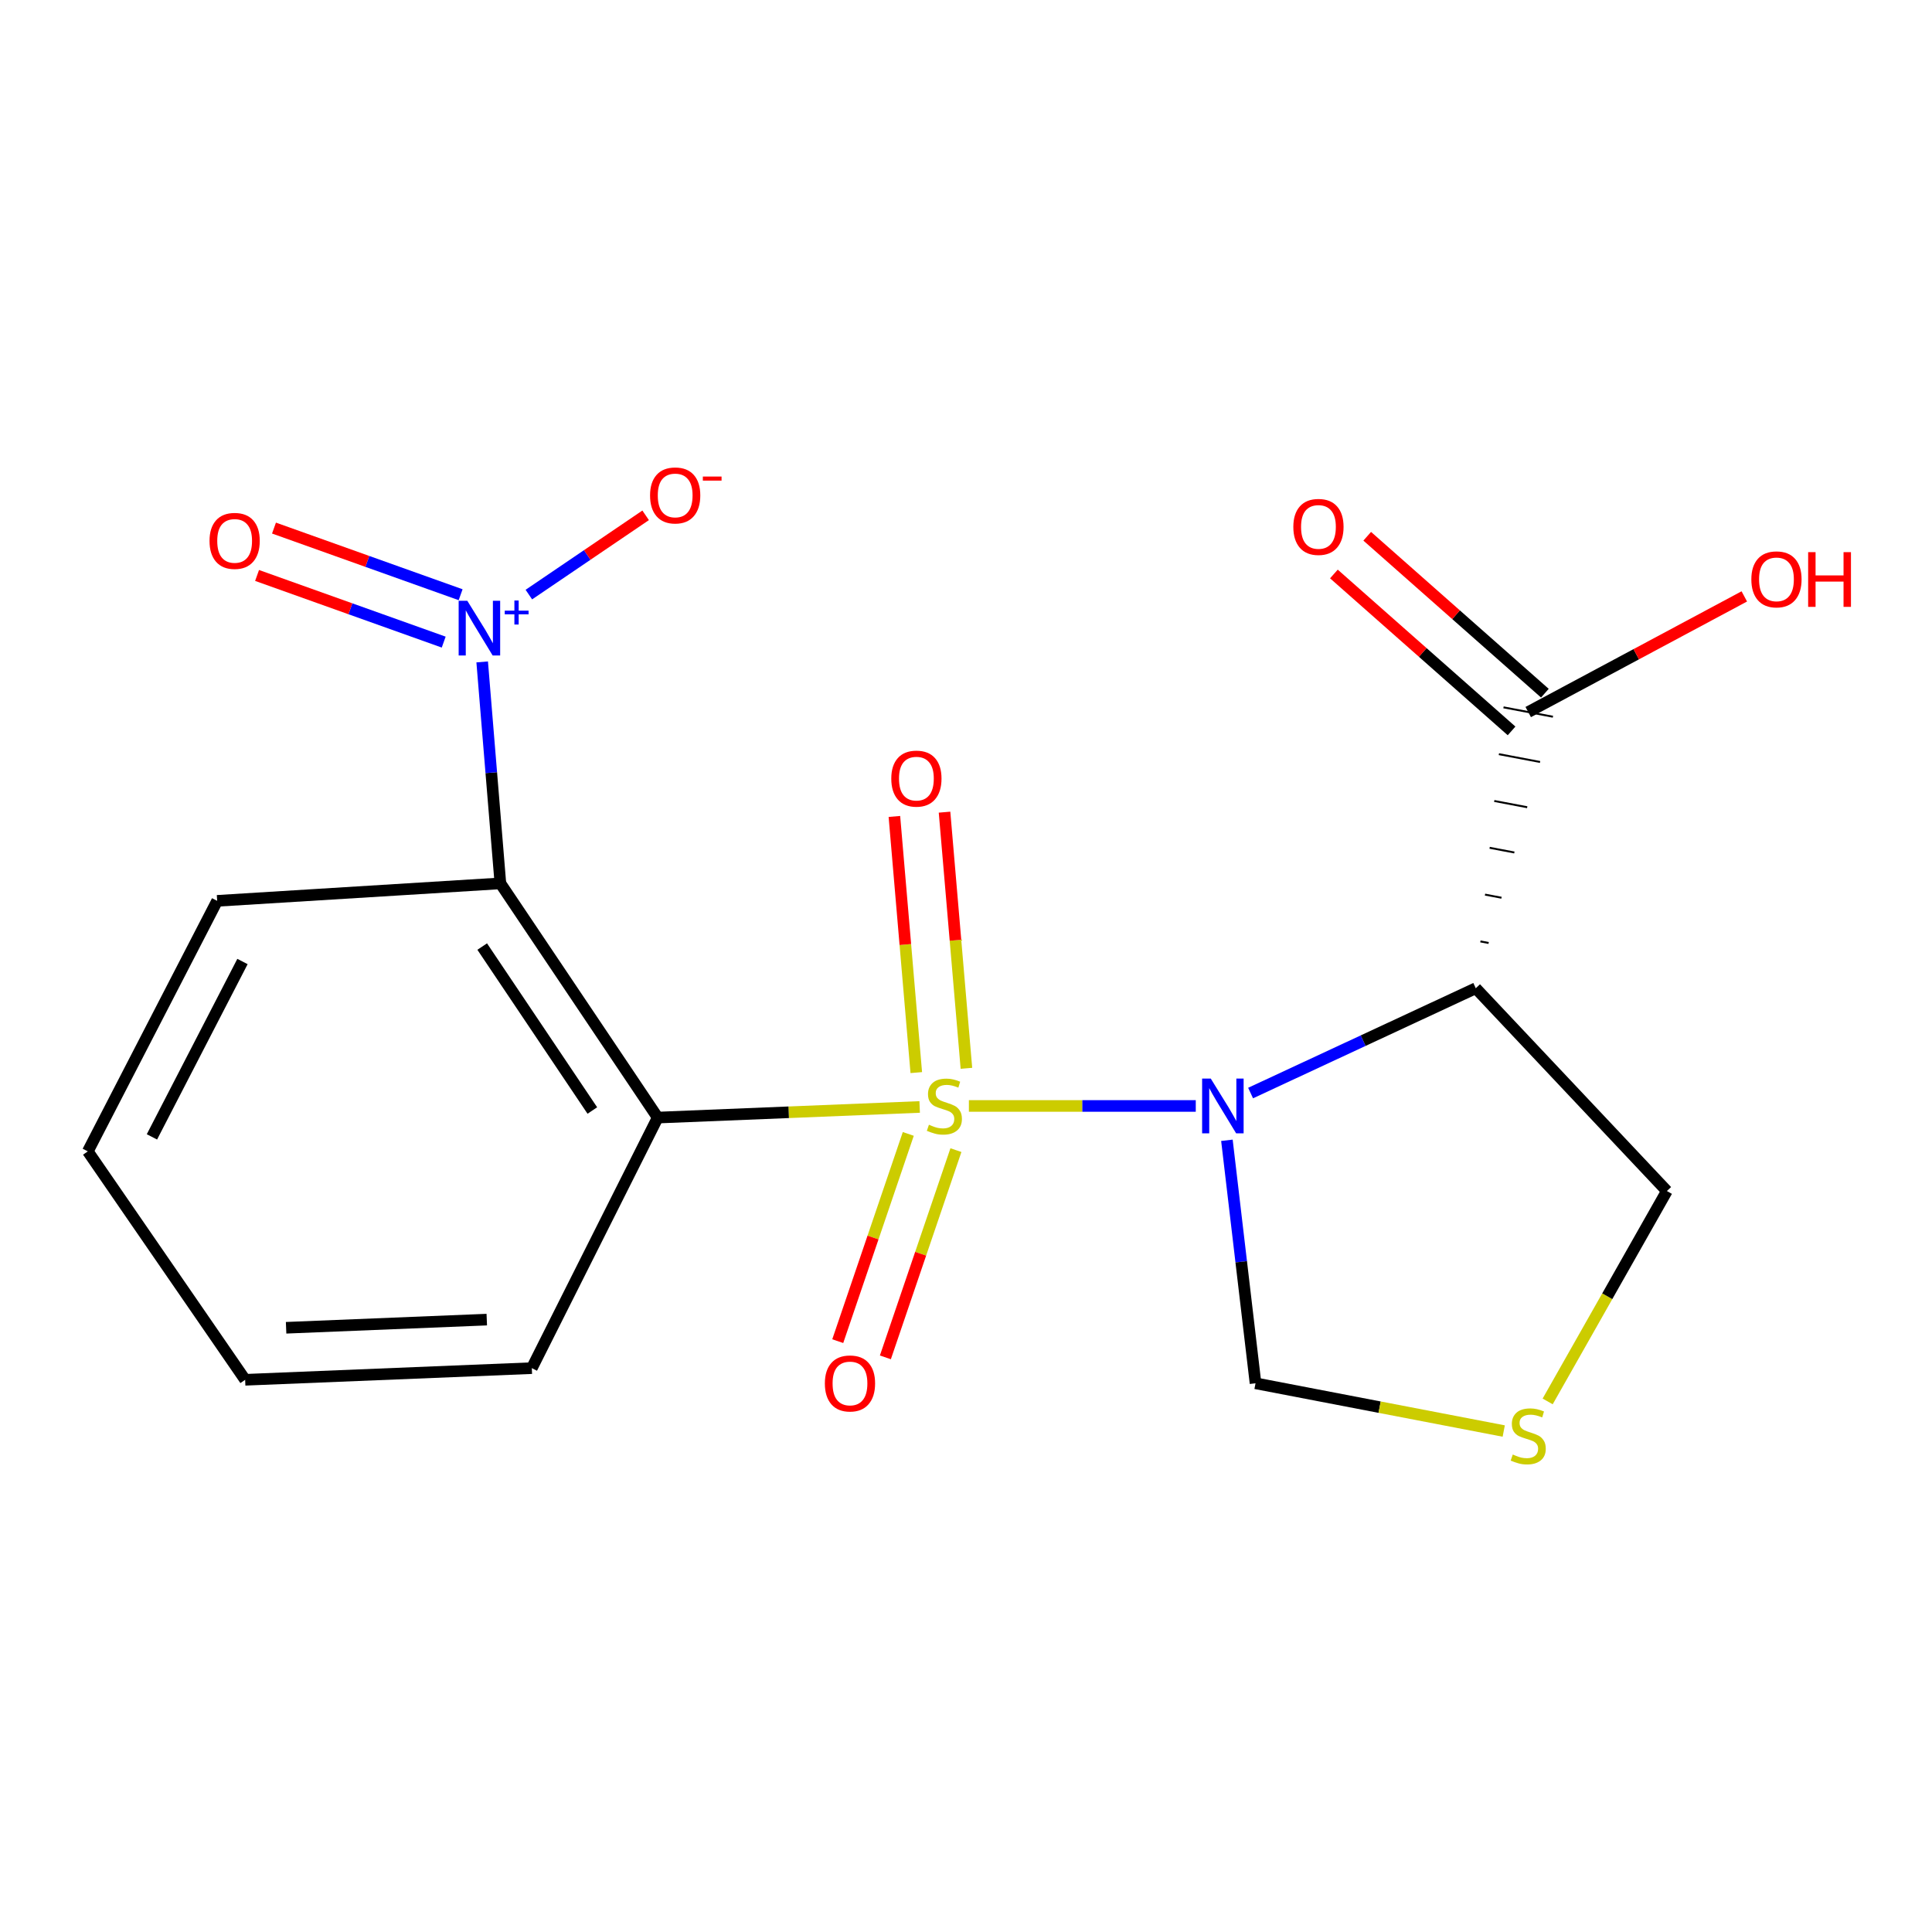 <?xml version='1.0' encoding='iso-8859-1'?>
<svg version='1.1' baseProfile='full'
              xmlns='http://www.w3.org/2000/svg'
                      xmlns:rdkit='http://www.rdkit.org/xml'
                      xmlns:xlink='http://www.w3.org/1999/xlink'
                  xml:space='preserve'
width='1000px' height='1000px' viewBox='0 0 1000 1000'>
<!-- END OF HEADER -->
<rect style='opacity:1.0;fill:#FFFFFF;stroke:none' width='1000' height='1000' x='0' y='0'> </rect>
<path class='bond-0' d='M 501.495,572.44 L 560.212,572.44' style='fill:none;fill-rule:evenodd;stroke:#CCCC00;stroke-width:6px;stroke-linecap:butt;stroke-linejoin:miter;stroke-opacity:1' />
<path class='bond-0' d='M 560.212,572.44 L 618.929,572.44' style='fill:none;fill-rule:evenodd;stroke:#0000FF;stroke-width:6px;stroke-linecap:butt;stroke-linejoin:miter;stroke-opacity:1' />
<path class='bond-1' d='M 476.019,572.959 L 408.223,575.709' style='fill:none;fill-rule:evenodd;stroke:#CCCC00;stroke-width:6px;stroke-linecap:butt;stroke-linejoin:miter;stroke-opacity:1' />
<path class='bond-1' d='M 408.223,575.709 L 340.428,578.459' style='fill:none;fill-rule:evenodd;stroke:#000000;stroke-width:6px;stroke-linecap:butt;stroke-linejoin:miter;stroke-opacity:1' />
<path class='bond-6' d='M 470.128,586.914 L 451.873,640.545' style='fill:none;fill-rule:evenodd;stroke:#CCCC00;stroke-width:6px;stroke-linecap:butt;stroke-linejoin:miter;stroke-opacity:1' />
<path class='bond-6' d='M 451.873,640.545 L 433.617,694.176' style='fill:none;fill-rule:evenodd;stroke:#FF0000;stroke-width:6px;stroke-linecap:butt;stroke-linejoin:miter;stroke-opacity:1' />
<path class='bond-6' d='M 494.784,595.307 L 476.528,648.938' style='fill:none;fill-rule:evenodd;stroke:#CCCC00;stroke-width:6px;stroke-linecap:butt;stroke-linejoin:miter;stroke-opacity:1' />
<path class='bond-6' d='M 476.528,648.938 L 458.273,702.569' style='fill:none;fill-rule:evenodd;stroke:#FF0000;stroke-width:6px;stroke-linecap:butt;stroke-linejoin:miter;stroke-opacity:1' />
<path class='bond-7' d='M 500.217,552.958 L 494.552,486.666' style='fill:none;fill-rule:evenodd;stroke:#CCCC00;stroke-width:6px;stroke-linecap:butt;stroke-linejoin:miter;stroke-opacity:1' />
<path class='bond-7' d='M 494.552,486.666 L 488.888,420.374' style='fill:none;fill-rule:evenodd;stroke:#FF0000;stroke-width:6px;stroke-linecap:butt;stroke-linejoin:miter;stroke-opacity:1' />
<path class='bond-7' d='M 474.266,555.175 L 468.602,488.883' style='fill:none;fill-rule:evenodd;stroke:#CCCC00;stroke-width:6px;stroke-linecap:butt;stroke-linejoin:miter;stroke-opacity:1' />
<path class='bond-7' d='M 468.602,488.883 L 462.937,422.592' style='fill:none;fill-rule:evenodd;stroke:#FF0000;stroke-width:6px;stroke-linecap:butt;stroke-linejoin:miter;stroke-opacity:1' />
<path class='bond-4' d='M 647.305,565.76 L 705.583,538.635' style='fill:none;fill-rule:evenodd;stroke:#0000FF;stroke-width:6px;stroke-linecap:butt;stroke-linejoin:miter;stroke-opacity:1' />
<path class='bond-4' d='M 705.583,538.635 L 763.86,511.509' style='fill:none;fill-rule:evenodd;stroke:#000000;stroke-width:6px;stroke-linecap:butt;stroke-linejoin:miter;stroke-opacity:1' />
<path class='bond-8' d='M 635.048,590.213 L 642.452,653.102' style='fill:none;fill-rule:evenodd;stroke:#0000FF;stroke-width:6px;stroke-linecap:butt;stroke-linejoin:miter;stroke-opacity:1' />
<path class='bond-8' d='M 642.452,653.102 L 649.856,715.991' style='fill:none;fill-rule:evenodd;stroke:#000000;stroke-width:6px;stroke-linecap:butt;stroke-linejoin:miter;stroke-opacity:1' />
<path class='bond-2' d='M 340.428,578.459 L 258.994,457.234' style='fill:none;fill-rule:evenodd;stroke:#000000;stroke-width:6px;stroke-linecap:butt;stroke-linejoin:miter;stroke-opacity:1' />
<path class='bond-2' d='M 306.593,574.799 L 249.589,489.941' style='fill:none;fill-rule:evenodd;stroke:#000000;stroke-width:6px;stroke-linecap:butt;stroke-linejoin:miter;stroke-opacity:1' />
<path class='bond-14' d='M 340.428,578.459 L 275.272,708.148' style='fill:none;fill-rule:evenodd;stroke:#000000;stroke-width:6px;stroke-linecap:butt;stroke-linejoin:miter;stroke-opacity:1' />
<path class='bond-3' d='M 258.994,457.234 L 254.286,399.918' style='fill:none;fill-rule:evenodd;stroke:#000000;stroke-width:6px;stroke-linecap:butt;stroke-linejoin:miter;stroke-opacity:1' />
<path class='bond-3' d='M 254.286,399.918 L 249.577,342.603' style='fill:none;fill-rule:evenodd;stroke:#0000FF;stroke-width:6px;stroke-linecap:butt;stroke-linejoin:miter;stroke-opacity:1' />
<path class='bond-16' d='M 258.994,457.234 L 112.404,466.278' style='fill:none;fill-rule:evenodd;stroke:#000000;stroke-width:6px;stroke-linecap:butt;stroke-linejoin:miter;stroke-opacity:1' />
<path class='bond-10' d='M 273.735,307.758 L 303.959,287.245' style='fill:none;fill-rule:evenodd;stroke:#0000FF;stroke-width:6px;stroke-linecap:butt;stroke-linejoin:miter;stroke-opacity:1' />
<path class='bond-10' d='M 303.959,287.245 L 334.183,266.732' style='fill:none;fill-rule:evenodd;stroke:#FF0000;stroke-width:6px;stroke-linecap:butt;stroke-linejoin:miter;stroke-opacity:1' />
<path class='bond-11' d='M 238.418,307.828 L 190.117,290.579' style='fill:none;fill-rule:evenodd;stroke:#0000FF;stroke-width:6px;stroke-linecap:butt;stroke-linejoin:miter;stroke-opacity:1' />
<path class='bond-11' d='M 190.117,290.579 L 141.816,273.329' style='fill:none;fill-rule:evenodd;stroke:#FF0000;stroke-width:6px;stroke-linecap:butt;stroke-linejoin:miter;stroke-opacity:1' />
<path class='bond-11' d='M 229.659,332.356 L 181.358,315.106' style='fill:none;fill-rule:evenodd;stroke:#0000FF;stroke-width:6px;stroke-linecap:butt;stroke-linejoin:miter;stroke-opacity:1' />
<path class='bond-11' d='M 181.358,315.106 L 133.057,297.857' style='fill:none;fill-rule:evenodd;stroke:#FF0000;stroke-width:6px;stroke-linecap:butt;stroke-linejoin:miter;stroke-opacity:1' />
<path class='bond-5' d='M 770.516,488.088 L 766.252,487.278' style='fill:none;fill-rule:evenodd;stroke:#000000;stroke-width:1.0px;stroke-linecap:butt;stroke-linejoin:miter;stroke-opacity:1' />
<path class='bond-5' d='M 777.173,464.666 L 768.644,463.047' style='fill:none;fill-rule:evenodd;stroke:#000000;stroke-width:1.0px;stroke-linecap:butt;stroke-linejoin:miter;stroke-opacity:1' />
<path class='bond-5' d='M 783.829,441.245 L 771.035,438.816' style='fill:none;fill-rule:evenodd;stroke:#000000;stroke-width:1.0px;stroke-linecap:butt;stroke-linejoin:miter;stroke-opacity:1' />
<path class='bond-5' d='M 790.486,417.824 L 773.427,414.584' style='fill:none;fill-rule:evenodd;stroke:#000000;stroke-width:1.0px;stroke-linecap:butt;stroke-linejoin:miter;stroke-opacity:1' />
<path class='bond-5' d='M 797.142,394.402 L 775.819,390.353' style='fill:none;fill-rule:evenodd;stroke:#000000;stroke-width:1.0px;stroke-linecap:butt;stroke-linejoin:miter;stroke-opacity:1' />
<path class='bond-5' d='M 803.798,370.981 L 778.211,366.122' style='fill:none;fill-rule:evenodd;stroke:#000000;stroke-width:1.0px;stroke-linecap:butt;stroke-linejoin:miter;stroke-opacity:1' />
<path class='bond-13' d='M 763.86,511.509 L 862.773,616.47' style='fill:none;fill-rule:evenodd;stroke:#000000;stroke-width:6px;stroke-linecap:butt;stroke-linejoin:miter;stroke-opacity:1' />
<path class='bond-12' d='M 799.626,358.791 L 753.647,318.18' style='fill:none;fill-rule:evenodd;stroke:#000000;stroke-width:6px;stroke-linecap:butt;stroke-linejoin:miter;stroke-opacity:1' />
<path class='bond-12' d='M 753.647,318.18 L 707.669,277.569' style='fill:none;fill-rule:evenodd;stroke:#FF0000;stroke-width:6px;stroke-linecap:butt;stroke-linejoin:miter;stroke-opacity:1' />
<path class='bond-12' d='M 782.384,378.312 L 736.405,337.701' style='fill:none;fill-rule:evenodd;stroke:#000000;stroke-width:6px;stroke-linecap:butt;stroke-linejoin:miter;stroke-opacity:1' />
<path class='bond-12' d='M 736.405,337.701 L 690.427,297.09' style='fill:none;fill-rule:evenodd;stroke:#FF0000;stroke-width:6px;stroke-linecap:butt;stroke-linejoin:miter;stroke-opacity:1' />
<path class='bond-15' d='M 791.005,368.551 L 846.927,338.625' style='fill:none;fill-rule:evenodd;stroke:#000000;stroke-width:6px;stroke-linecap:butt;stroke-linejoin:miter;stroke-opacity:1' />
<path class='bond-15' d='M 846.927,338.625 L 902.85,308.699' style='fill:none;fill-rule:evenodd;stroke:#FF0000;stroke-width:6px;stroke-linecap:butt;stroke-linejoin:miter;stroke-opacity:1' />
<path class='bond-9' d='M 649.856,715.991 L 714.093,728.344' style='fill:none;fill-rule:evenodd;stroke:#000000;stroke-width:6px;stroke-linecap:butt;stroke-linejoin:miter;stroke-opacity:1' />
<path class='bond-9' d='M 714.093,728.344 L 778.331,740.698' style='fill:none;fill-rule:evenodd;stroke:#CCCC00;stroke-width:6px;stroke-linecap:butt;stroke-linejoin:miter;stroke-opacity:1' />
<path class='bond-19' d='M 801.067,725.376 L 831.92,670.923' style='fill:none;fill-rule:evenodd;stroke:#CCCC00;stroke-width:6px;stroke-linecap:butt;stroke-linejoin:miter;stroke-opacity:1' />
<path class='bond-19' d='M 831.92,670.923 L 862.773,616.47' style='fill:none;fill-rule:evenodd;stroke:#000000;stroke-width:6px;stroke-linecap:butt;stroke-linejoin:miter;stroke-opacity:1' />
<path class='bond-17' d='M 275.272,708.148 L 126.888,714.182' style='fill:none;fill-rule:evenodd;stroke:#000000;stroke-width:6px;stroke-linecap:butt;stroke-linejoin:miter;stroke-opacity:1' />
<path class='bond-17' d='M 251.956,683.03 L 148.088,687.253' style='fill:none;fill-rule:evenodd;stroke:#000000;stroke-width:6px;stroke-linecap:butt;stroke-linejoin:miter;stroke-opacity:1' />
<path class='bond-20' d='M 112.404,466.278 L 45.455,595.952' style='fill:none;fill-rule:evenodd;stroke:#000000;stroke-width:6px;stroke-linecap:butt;stroke-linejoin:miter;stroke-opacity:1' />
<path class='bond-20' d='M 125.504,497.677 L 78.639,588.45' style='fill:none;fill-rule:evenodd;stroke:#000000;stroke-width:6px;stroke-linecap:butt;stroke-linejoin:miter;stroke-opacity:1' />
<path class='bond-18' d='M 126.888,714.182 L 45.455,595.952' style='fill:none;fill-rule:evenodd;stroke:#000000;stroke-width:6px;stroke-linecap:butt;stroke-linejoin:miter;stroke-opacity:1' />
<path  class='atom-0' d='M 480.811 582.16
Q 481.131 582.28, 482.451 582.84
Q 483.771 583.4, 485.211 583.76
Q 486.691 584.08, 488.131 584.08
Q 490.811 584.08, 492.371 582.8
Q 493.931 581.48, 493.931 579.2
Q 493.931 577.64, 493.131 576.68
Q 492.371 575.72, 491.171 575.2
Q 489.971 574.68, 487.971 574.08
Q 485.451 573.32, 483.931 572.6
Q 482.451 571.88, 481.371 570.36
Q 480.331 568.84, 480.331 566.28
Q 480.331 562.72, 482.731 560.52
Q 485.171 558.32, 489.971 558.32
Q 493.251 558.32, 496.971 559.88
L 496.051 562.96
Q 492.651 561.56, 490.091 561.56
Q 487.331 561.56, 485.811 562.72
Q 484.291 563.84, 484.331 565.8
Q 484.331 567.32, 485.091 568.24
Q 485.891 569.16, 487.011 569.68
Q 488.171 570.2, 490.091 570.8
Q 492.651 571.6, 494.171 572.4
Q 495.691 573.2, 496.771 574.84
Q 497.891 576.44, 497.891 579.2
Q 497.891 583.12, 495.251 585.24
Q 492.651 587.32, 488.291 587.32
Q 485.771 587.32, 483.851 586.76
Q 481.971 586.24, 479.731 585.32
L 480.811 582.16
' fill='#CCCC00'/>
<path  class='atom-1' d='M 626.695 558.28
L 635.975 573.28
Q 636.895 574.76, 638.375 577.44
Q 639.855 580.12, 639.935 580.28
L 639.935 558.28
L 643.695 558.28
L 643.695 586.6
L 639.815 586.6
L 629.855 570.2
Q 628.695 568.28, 627.455 566.08
Q 626.255 563.88, 625.895 563.2
L 625.895 586.6
L 622.215 586.6
L 622.215 558.28
L 626.695 558.28
' fill='#0000FF'/>
<path  class='atom-4' d='M 241.882 310.969
L 251.162 325.969
Q 252.082 327.449, 253.562 330.129
Q 255.042 332.809, 255.122 332.969
L 255.122 310.969
L 258.882 310.969
L 258.882 339.289
L 255.002 339.289
L 245.042 322.889
Q 243.882 320.969, 242.642 318.769
Q 241.442 316.569, 241.082 315.889
L 241.082 339.289
L 237.402 339.289
L 237.402 310.969
L 241.882 310.969
' fill='#0000FF'/>
<path  class='atom-4' d='M 261.258 316.074
L 266.247 316.074
L 266.247 310.82
L 268.465 310.82
L 268.465 316.074
L 273.587 316.074
L 273.587 317.974
L 268.465 317.974
L 268.465 323.254
L 266.247 323.254
L 266.247 317.974
L 261.258 317.974
L 261.258 316.074
' fill='#0000FF'/>
<path  class='atom-7' d='M 426.948 716.071
Q 426.948 709.271, 430.308 705.471
Q 433.668 701.671, 439.948 701.671
Q 446.228 701.671, 449.588 705.471
Q 452.948 709.271, 452.948 716.071
Q 452.948 722.951, 449.548 726.871
Q 446.148 730.751, 439.948 730.751
Q 433.708 730.751, 430.308 726.871
Q 426.948 722.991, 426.948 716.071
M 439.948 727.551
Q 444.268 727.551, 446.588 724.671
Q 448.948 721.751, 448.948 716.071
Q 448.948 710.511, 446.588 707.711
Q 444.268 704.871, 439.948 704.871
Q 435.628 704.871, 433.268 707.671
Q 430.948 710.471, 430.948 716.071
Q 430.948 721.791, 433.268 724.671
Q 435.628 727.551, 439.948 727.551
' fill='#FF0000'/>
<path  class='atom-8' d='M 461.327 403.011
Q 461.327 396.211, 464.687 392.411
Q 468.047 388.611, 474.327 388.611
Q 480.607 388.611, 483.967 392.411
Q 487.327 396.211, 487.327 403.011
Q 487.327 409.891, 483.927 413.811
Q 480.527 417.691, 474.327 417.691
Q 468.087 417.691, 464.687 413.811
Q 461.327 409.931, 461.327 403.011
M 474.327 414.491
Q 478.647 414.491, 480.967 411.611
Q 483.327 408.691, 483.327 403.011
Q 483.327 397.451, 480.967 394.651
Q 478.647 391.811, 474.327 391.811
Q 470.007 391.811, 467.647 394.611
Q 465.327 397.411, 465.327 403.011
Q 465.327 408.731, 467.647 411.611
Q 470.007 414.491, 474.327 414.491
' fill='#FF0000'/>
<path  class='atom-10' d='M 783.005 752.855
Q 783.325 752.975, 784.645 753.535
Q 785.965 754.095, 787.405 754.455
Q 788.885 754.775, 790.325 754.775
Q 793.005 754.775, 794.565 753.495
Q 796.125 752.175, 796.125 749.895
Q 796.125 748.335, 795.325 747.375
Q 794.565 746.415, 793.365 745.895
Q 792.165 745.375, 790.165 744.775
Q 787.645 744.015, 786.125 743.295
Q 784.645 742.575, 783.565 741.055
Q 782.525 739.535, 782.525 736.975
Q 782.525 733.415, 784.925 731.215
Q 787.365 729.015, 792.165 729.015
Q 795.445 729.015, 799.165 730.575
L 798.245 733.655
Q 794.845 732.255, 792.285 732.255
Q 789.525 732.255, 788.005 733.415
Q 786.485 734.535, 786.525 736.495
Q 786.525 738.015, 787.285 738.935
Q 788.085 739.855, 789.205 740.375
Q 790.365 740.895, 792.285 741.495
Q 794.845 742.295, 796.365 743.095
Q 797.885 743.895, 798.965 745.535
Q 800.085 747.135, 800.085 749.895
Q 800.085 753.815, 797.445 755.935
Q 794.845 758.015, 790.485 758.015
Q 787.965 758.015, 786.045 757.455
Q 784.165 756.935, 781.925 756.015
L 783.005 752.855
' fill='#CCCC00'/>
<path  class='atom-11' d='M 336.471 256.436
Q 336.471 249.636, 339.831 245.836
Q 343.191 242.036, 349.471 242.036
Q 355.751 242.036, 359.111 245.836
Q 362.471 249.636, 362.471 256.436
Q 362.471 263.316, 359.071 267.236
Q 355.671 271.116, 349.471 271.116
Q 343.231 271.116, 339.831 267.236
Q 336.471 263.356, 336.471 256.436
M 349.471 267.916
Q 353.791 267.916, 356.111 265.036
Q 358.471 262.116, 358.471 256.436
Q 358.471 250.876, 356.111 248.076
Q 353.791 245.236, 349.471 245.236
Q 345.151 245.236, 342.791 248.036
Q 340.471 250.836, 340.471 256.436
Q 340.471 262.156, 342.791 265.036
Q 345.151 267.916, 349.471 267.916
' fill='#FF0000'/>
<path  class='atom-11' d='M 363.791 246.658
L 373.48 246.658
L 373.48 248.77
L 363.791 248.77
L 363.791 246.658
' fill='#FF0000'/>
<path  class='atom-12' d='M 108.448 279.963
Q 108.448 273.163, 111.808 269.363
Q 115.168 265.563, 121.448 265.563
Q 127.728 265.563, 131.088 269.363
Q 134.448 273.163, 134.448 279.963
Q 134.448 286.843, 131.048 290.763
Q 127.648 294.643, 121.448 294.643
Q 115.208 294.643, 111.808 290.763
Q 108.448 286.883, 108.448 279.963
M 121.448 291.443
Q 125.768 291.443, 128.088 288.563
Q 130.448 285.643, 130.448 279.963
Q 130.448 274.403, 128.088 271.603
Q 125.768 268.763, 121.448 268.763
Q 117.128 268.763, 114.768 271.563
Q 112.448 274.363, 112.448 279.963
Q 112.448 285.683, 114.768 288.563
Q 117.128 291.443, 121.448 291.443
' fill='#FF0000'/>
<path  class='atom-13' d='M 669.426 272.728
Q 669.426 265.928, 672.786 262.128
Q 676.146 258.328, 682.426 258.328
Q 688.706 258.328, 692.066 262.128
Q 695.426 265.928, 695.426 272.728
Q 695.426 279.608, 692.026 283.528
Q 688.626 287.408, 682.426 287.408
Q 676.186 287.408, 672.786 283.528
Q 669.426 279.648, 669.426 272.728
M 682.426 284.208
Q 686.746 284.208, 689.066 281.328
Q 691.426 278.408, 691.426 272.728
Q 691.426 267.168, 689.066 264.368
Q 686.746 261.528, 682.426 261.528
Q 678.106 261.528, 675.746 264.328
Q 673.426 267.128, 673.426 272.728
Q 673.426 278.448, 675.746 281.328
Q 678.106 284.208, 682.426 284.208
' fill='#FF0000'/>
<path  class='atom-16' d='M 906.493 299.873
Q 906.493 293.073, 909.853 289.273
Q 913.213 285.473, 919.493 285.473
Q 925.773 285.473, 929.133 289.273
Q 932.493 293.073, 932.493 299.873
Q 932.493 306.753, 929.093 310.673
Q 925.693 314.553, 919.493 314.553
Q 913.253 314.553, 909.853 310.673
Q 906.493 306.793, 906.493 299.873
M 919.493 311.353
Q 923.813 311.353, 926.133 308.473
Q 928.493 305.553, 928.493 299.873
Q 928.493 294.313, 926.133 291.513
Q 923.813 288.673, 919.493 288.673
Q 915.173 288.673, 912.813 291.473
Q 910.493 294.273, 910.493 299.873
Q 910.493 305.593, 912.813 308.473
Q 915.173 311.353, 919.493 311.353
' fill='#FF0000'/>
<path  class='atom-16' d='M 935.893 285.793
L 939.733 285.793
L 939.733 297.833
L 954.213 297.833
L 954.213 285.793
L 958.053 285.793
L 958.053 314.113
L 954.213 314.113
L 954.213 301.033
L 939.733 301.033
L 939.733 314.113
L 935.893 314.113
L 935.893 285.793
' fill='#FF0000'/>
</svg>
